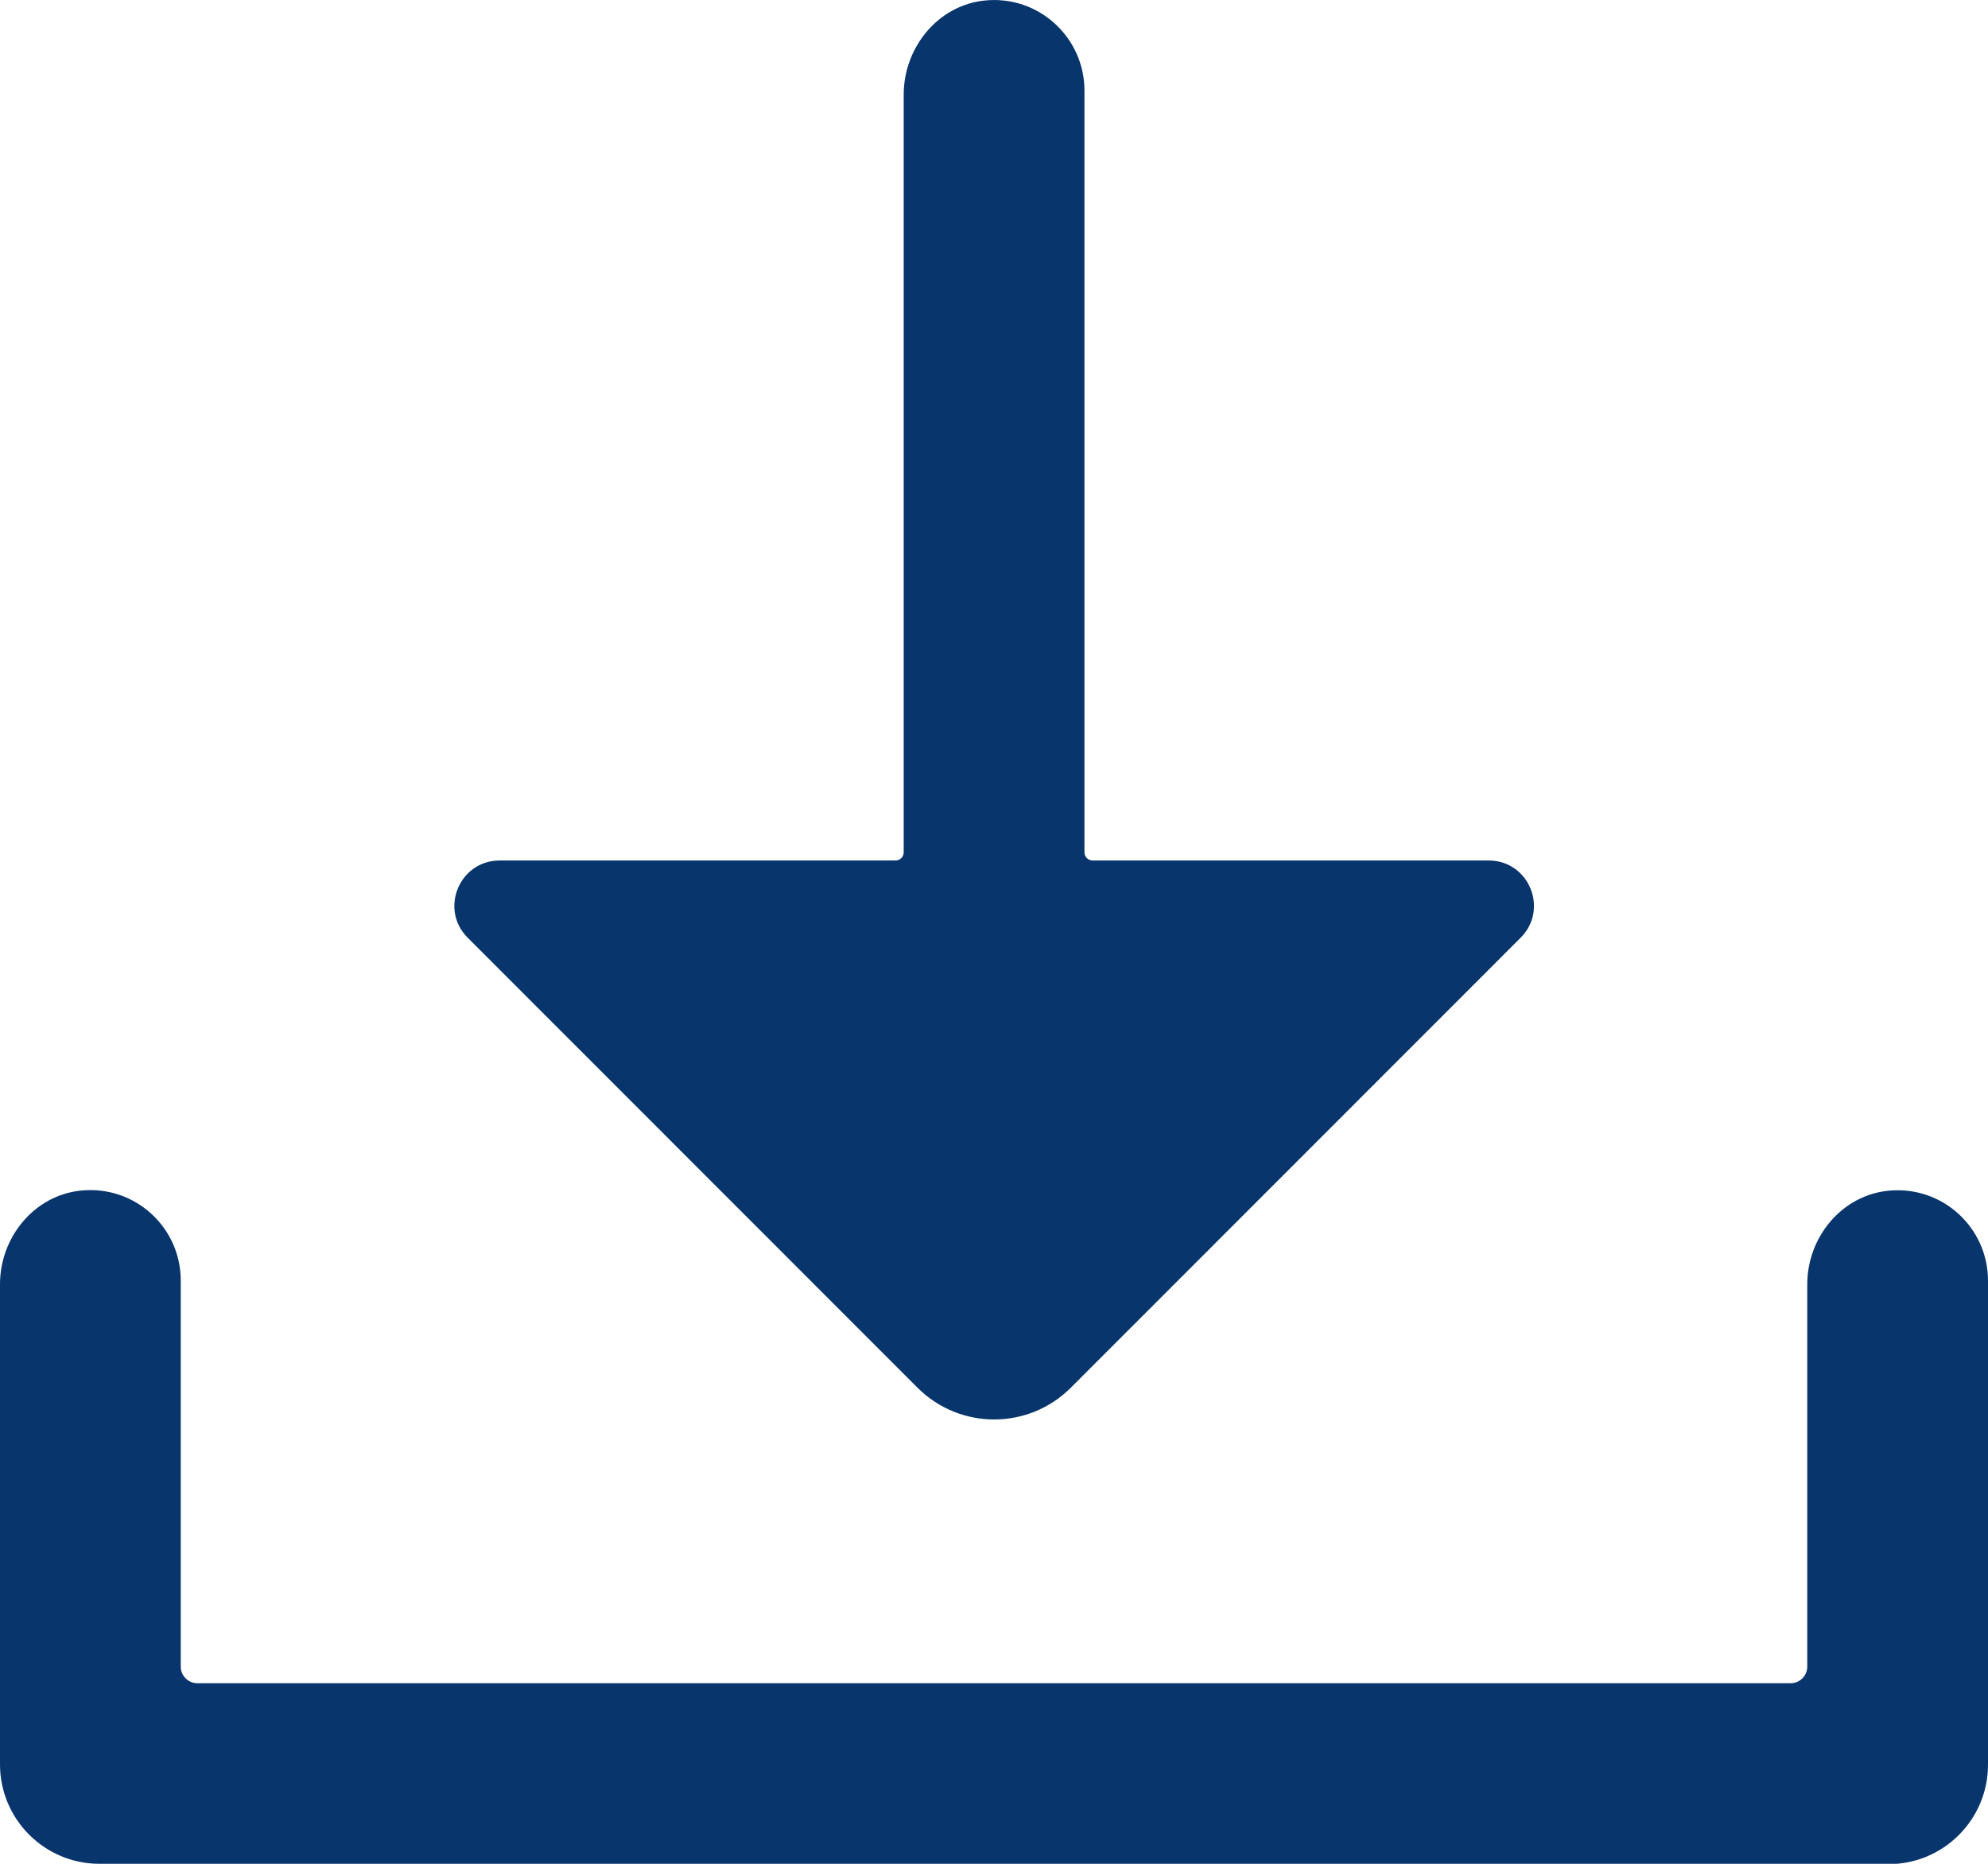 <?xml version="1.0" encoding="UTF-8"?><svg xmlns="http://www.w3.org/2000/svg" viewBox="0 0 120 112.5"><defs><style>.d{fill:#08356c;}</style></defs><g id="a"/><g id="b"><g id="c"><g><path class="d" d="M114,112.5H6c-3.31,0-6-2.69-6-6v-28.98c0-2.85,2.08-5.39,4.92-5.66,3.25-.31,5.99,2.24,5.99,5.43v23.31c0,.55,.45,1,1,1H108.09c.55,0,1-.45,1-1v-23.07c0-2.85,2.08-5.39,4.92-5.66,3.25-.31,5.99,2.24,5.99,5.43v29.22c0,3.31-2.69,6-6,6Z"/><path class="d" d="M30.15,51.94h23.9c.28,0,.5-.22,.5-.5V5.71c0-2.84,2.07-5.4,4.9-5.68,3.25-.33,6.01,2.24,6.01,5.43V51.44c0,.28,.22,.5,.5,.5h23.9c2.43,0,3.65,2.94,1.93,4.66l-27.15,27.16c-2.56,2.56-6.7,2.56-9.26,0l-27.15-27.16c-1.72-1.72-.5-4.66,1.93-4.66Z"/></g></g></g></svg>
